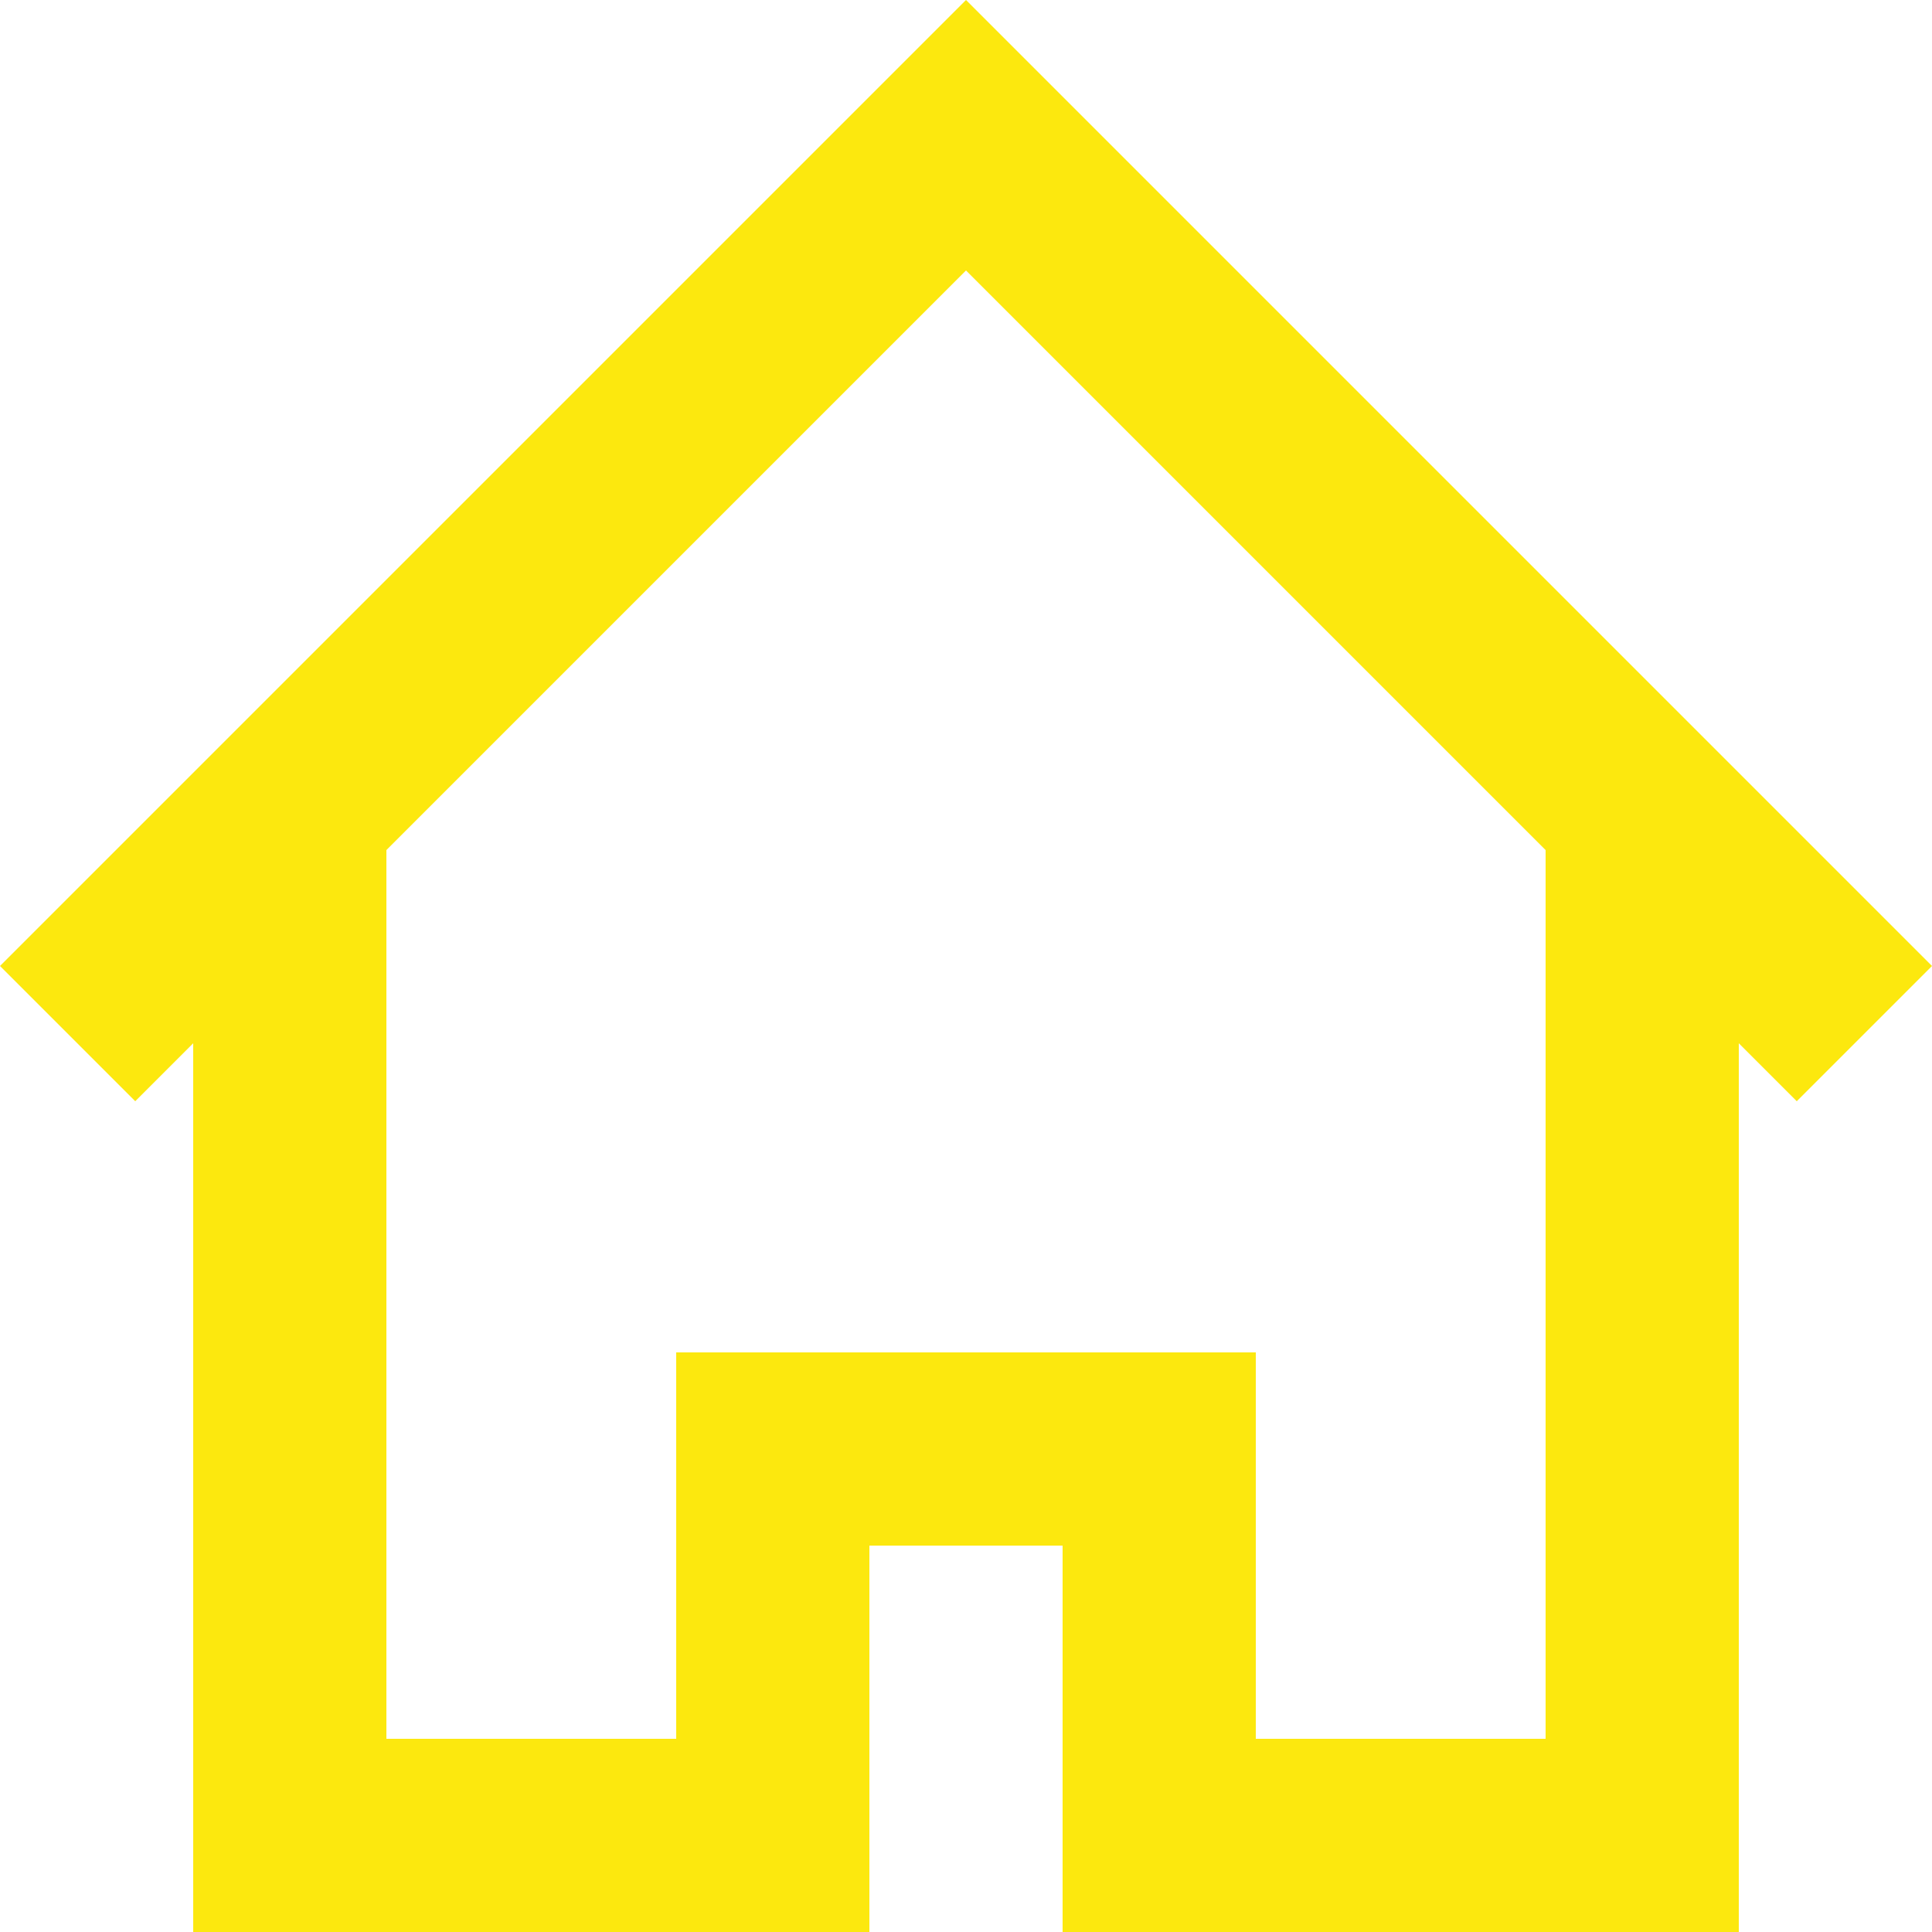<?xml version="1.0" encoding="UTF-8"?> <svg xmlns="http://www.w3.org/2000/svg" width="20" height="20" viewBox="0 0 20 20" fill="none"> <path d="M18 8L10 0L0 10L1.4 11.4L2 10.8C2 14.8 2 17.1 2 20C6 20 2.7 20 9 20C9 18.6 9 17.4 9 16H11C11 17.4 11 18.6 11 20H18C18 17.1 18 14.9 18 10.8L18.6 11.4L20 10L18 8ZM16 18H13V14C7.9 14 9.7 14 7 14V18H4V8.8L10 2.8L16 8.8V18Z" fill="#FCE80E"></path> </svg> 